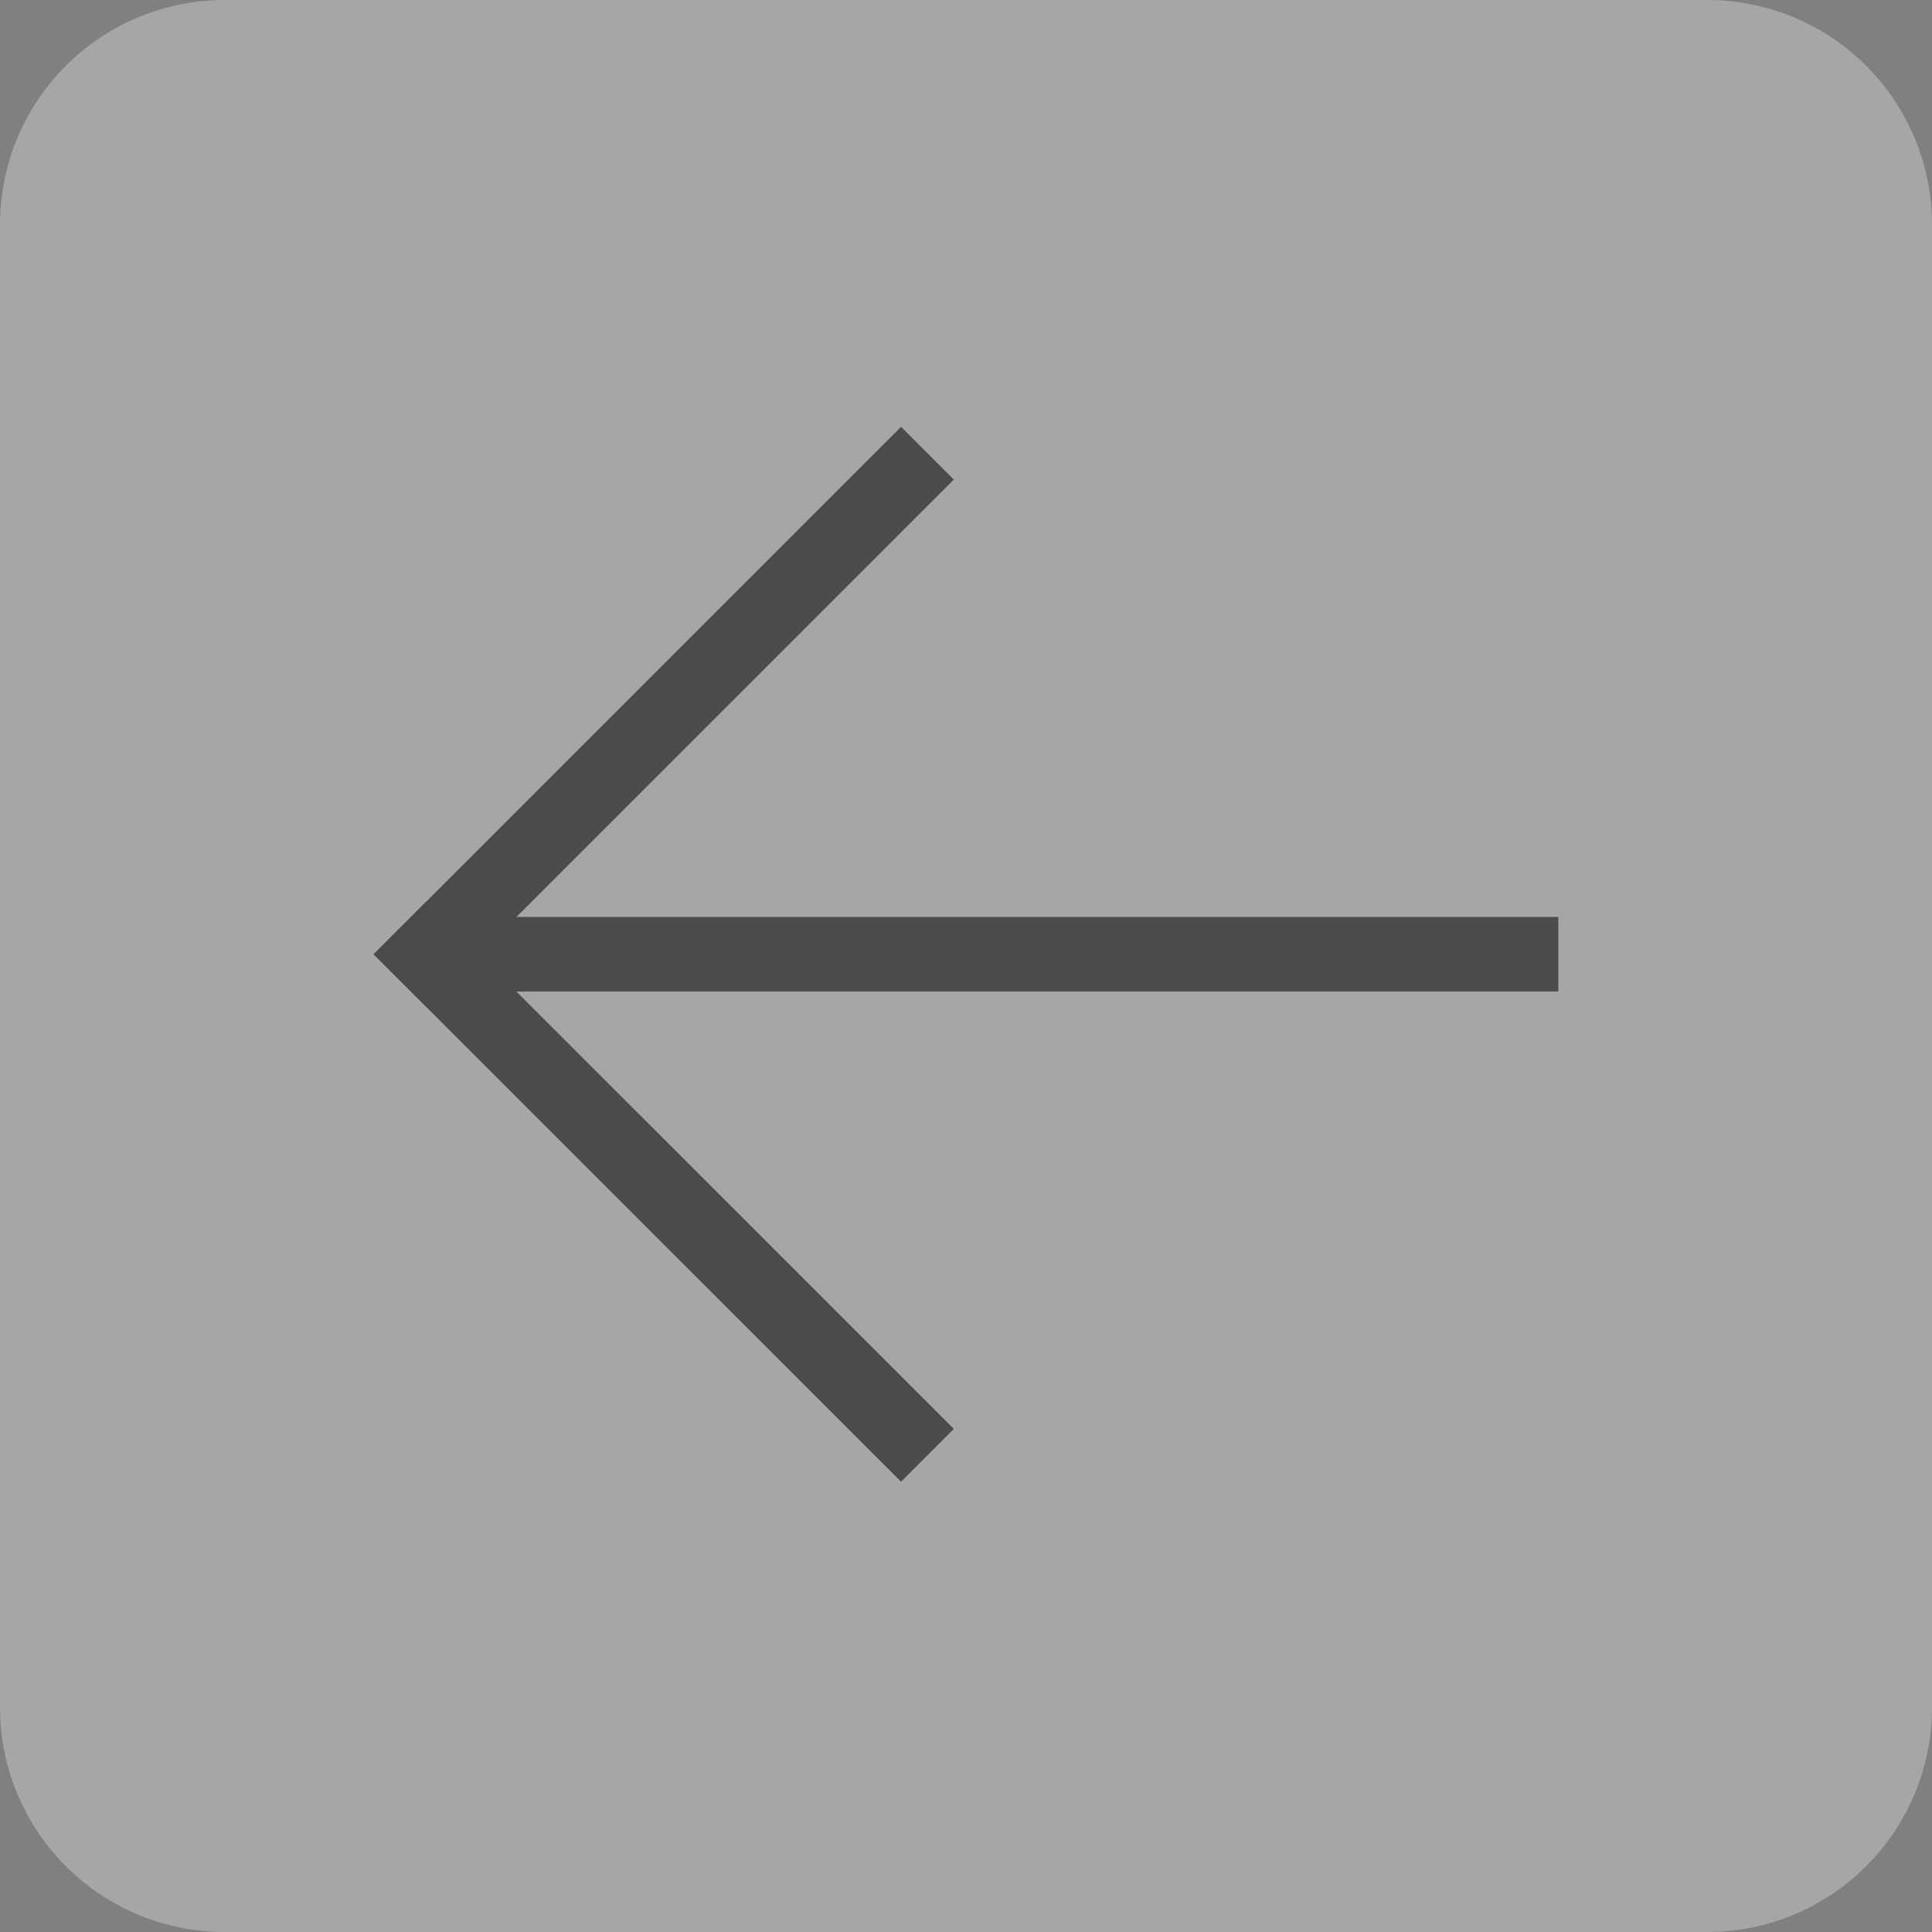 <svg id="그룹_10261" data-name="그룹 10261" xmlns="http://www.w3.org/2000/svg" width="43" height="43" viewBox="0 0 43 43">
  <rect x="0" y="0" width="43" height="43" fill="#808080" stroke="none"/>
  <path id="사각형_4677" data-name="사각형 4677" d="M38,0H5A5,5,0,0,0,0,5V38a5,5,0,0,0,5,5H38a5,5,0,0,0,5-5V5a5,5,0,0,0-5-5Z" fill="rgba(255,255,255,0.3)"/>
  <g id="그룹_9294" data-name="그룹 9294" transform="translate(8.316 9.5)">
    <g id="그룹_9265" data-name="그룹 9265">
      <path id="사각형_4492" data-name="사각형 4492" d="M1.174,0,0,1.174,11.739,12.912l1.174-1.174Z" transform="translate(0 10.565)" fill="#4b4b4b"/>
      <path id="사각형_4493" data-name="사각형 4493" d="M0,11.739l1.174,1.174L12.912,1.174,11.739,0Z" transform="translate(0)" fill="#4b4b4b"/>
    </g>
    <path id="사각형_4494" data-name="사각형 4494" d="M0,0V1.66H25.419V0Z" transform="translate(0.948 10.908)" fill="#4b4b4b"/>
  </g>
</svg>

